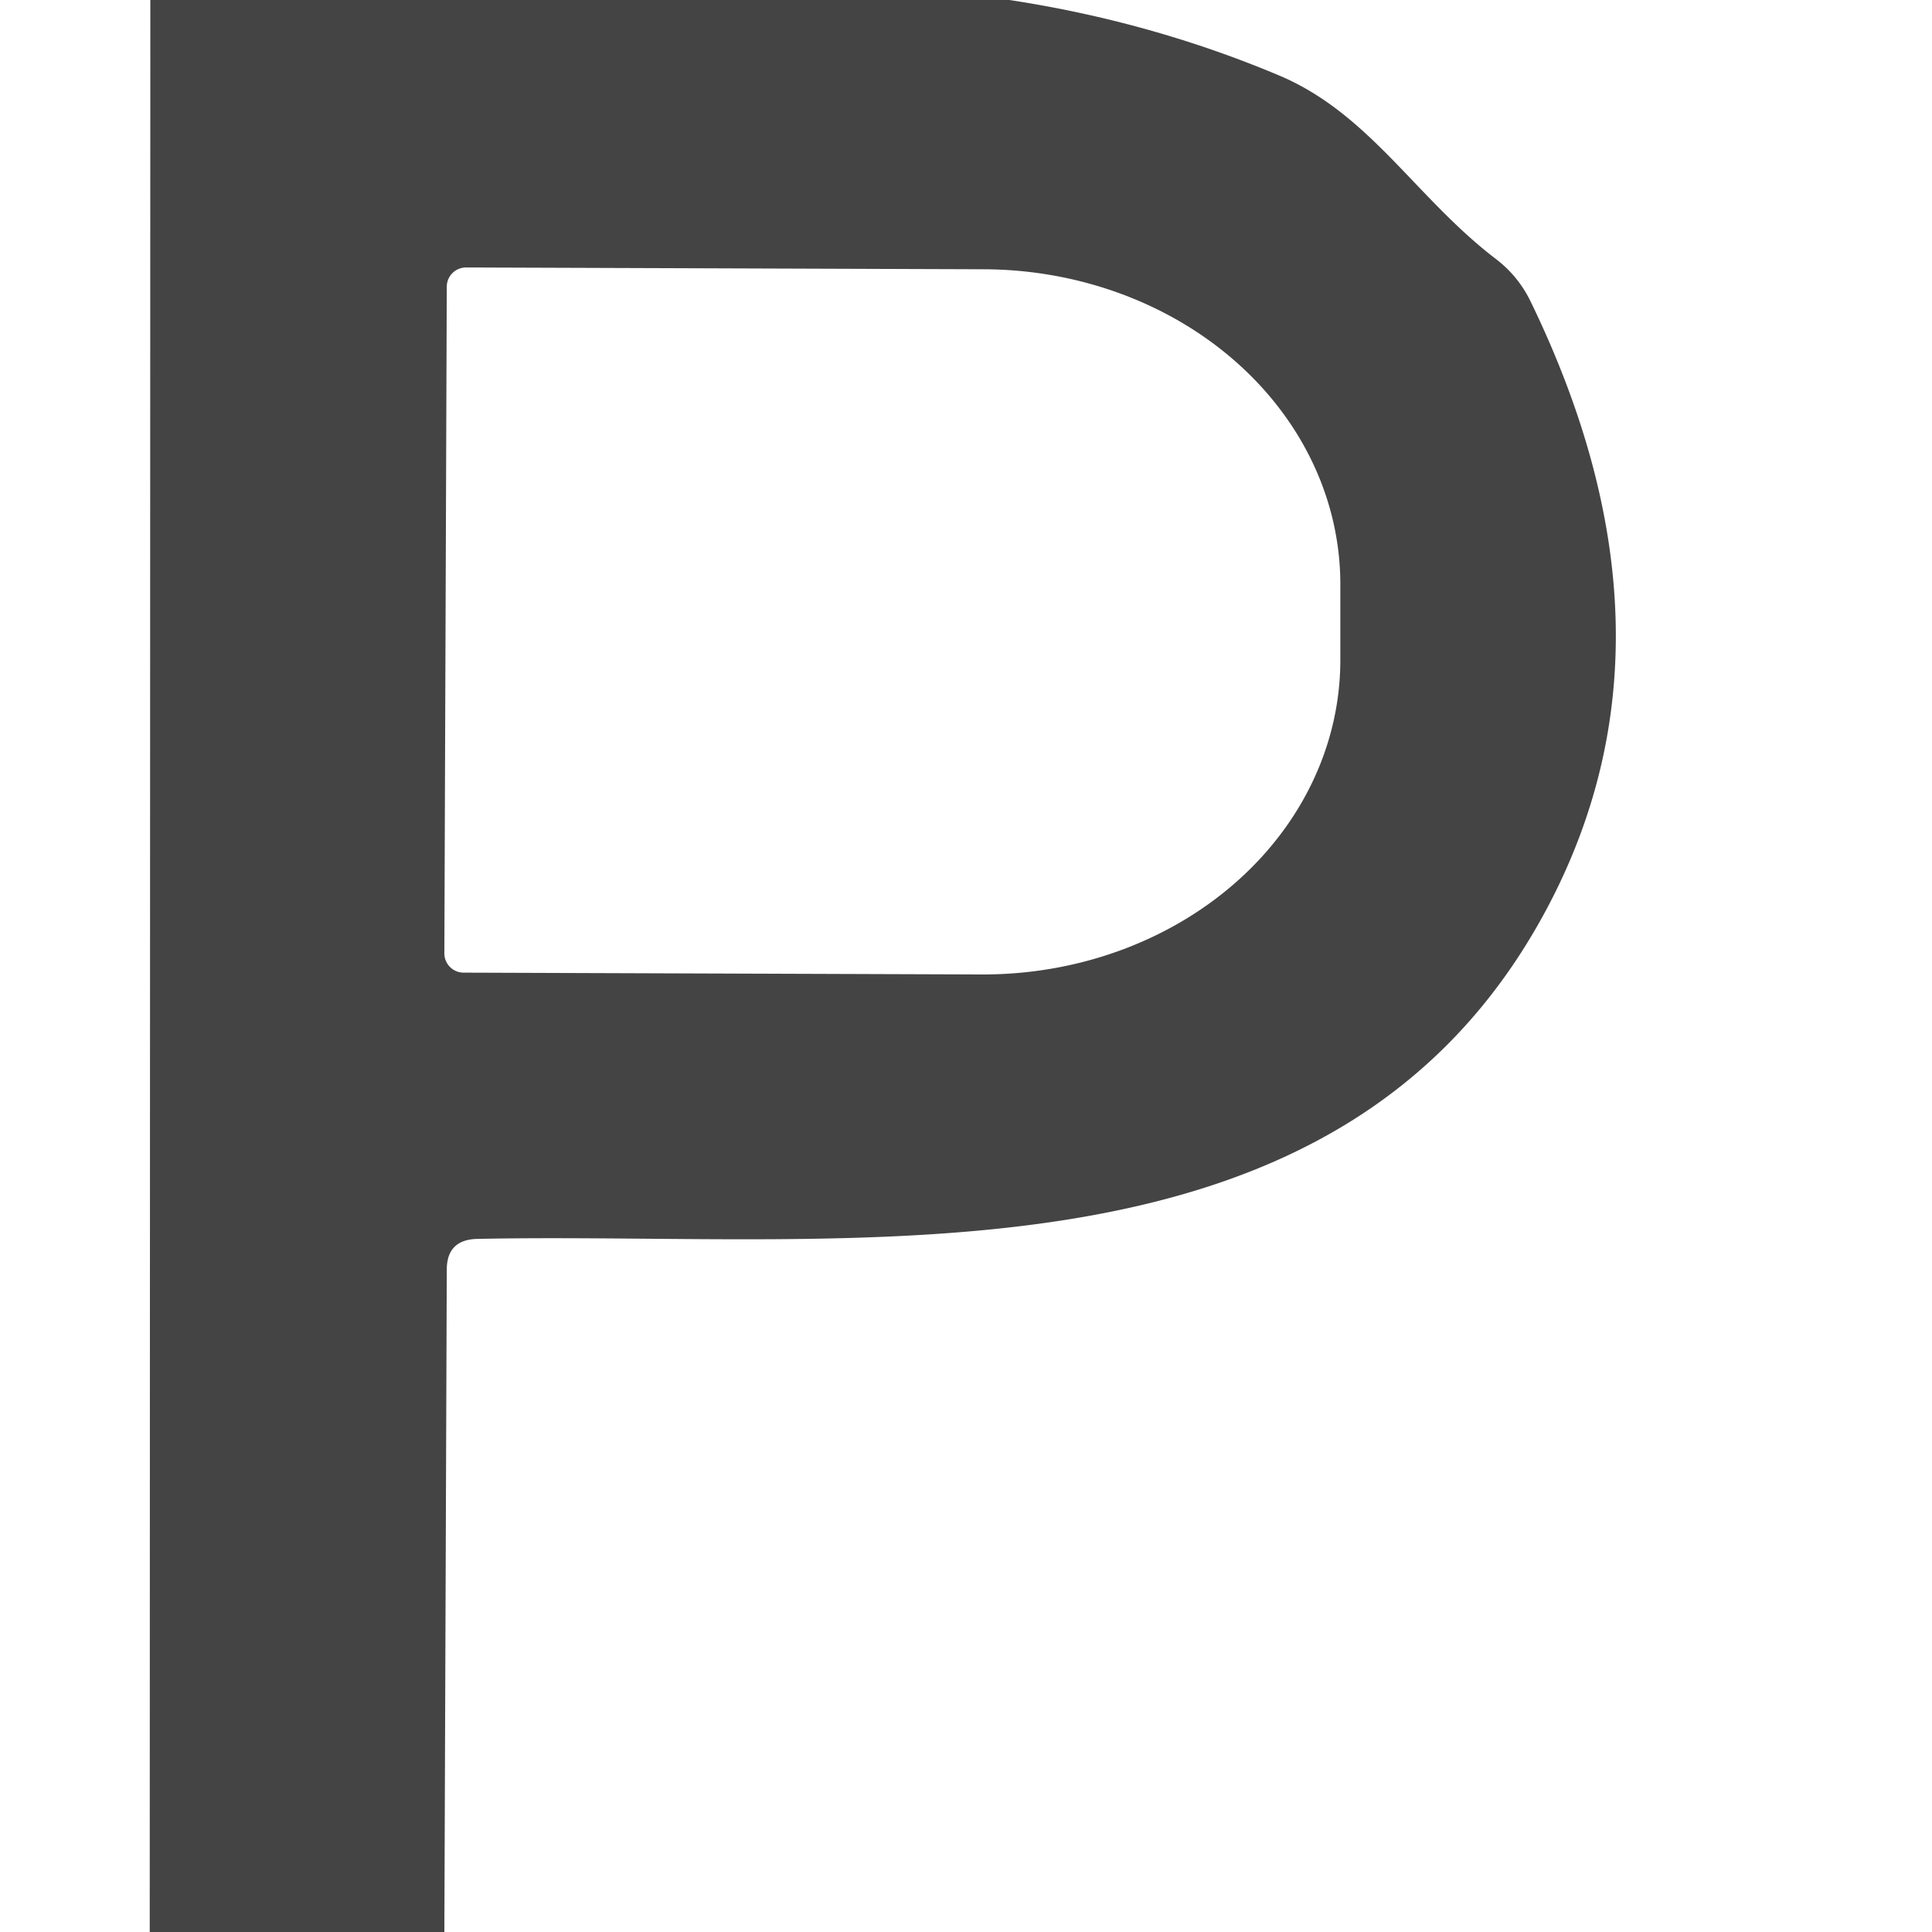 <?xml version="1.0" encoding="UTF-8" standalone="no"?>
<!DOCTYPE svg PUBLIC "-//W3C//DTD SVG 1.1//EN" "http://www.w3.org/Graphics/SVG/1.1/DTD/svg11.dtd">
<svg xmlns="http://www.w3.org/2000/svg" version="1.1" viewBox="0.00 0.00 32.00 32.00">
<path fill="#434443" d="
  M 2.49 0.00
  L 16.72 0.00
  Q 19.08 0.36 21.21 1.26
  C 22.70 1.90 23.46 3.29 24.79 4.30
  Q 25.15 4.58 25.35 4.99
  Q 28.04 10.53 25.61 15.07
  C 22.14 21.55 14.22 20.39 7.91 20.52
  Q 7.40 20.53 7.40 21.03
  L 7.36 32.00
  L 2.48 32.00
  L 2.49 0.00
  Z
  M 7.40 4.74
  L 7.36 15.78
  A 0.32 0.32 0.0 0 0 7.68 16.11
  L 16.26 16.14
  A 5.92 5.21 0.2 0 0 22.20 10.95
  L 22.20 9.69
  A 5.92 5.21 0.2 0 0 16.30 4.46
  L 7.72 4.43
  A 0.32 0.32 0.0 0 0 7.40 4.74
  Z"
/>
</svg>
